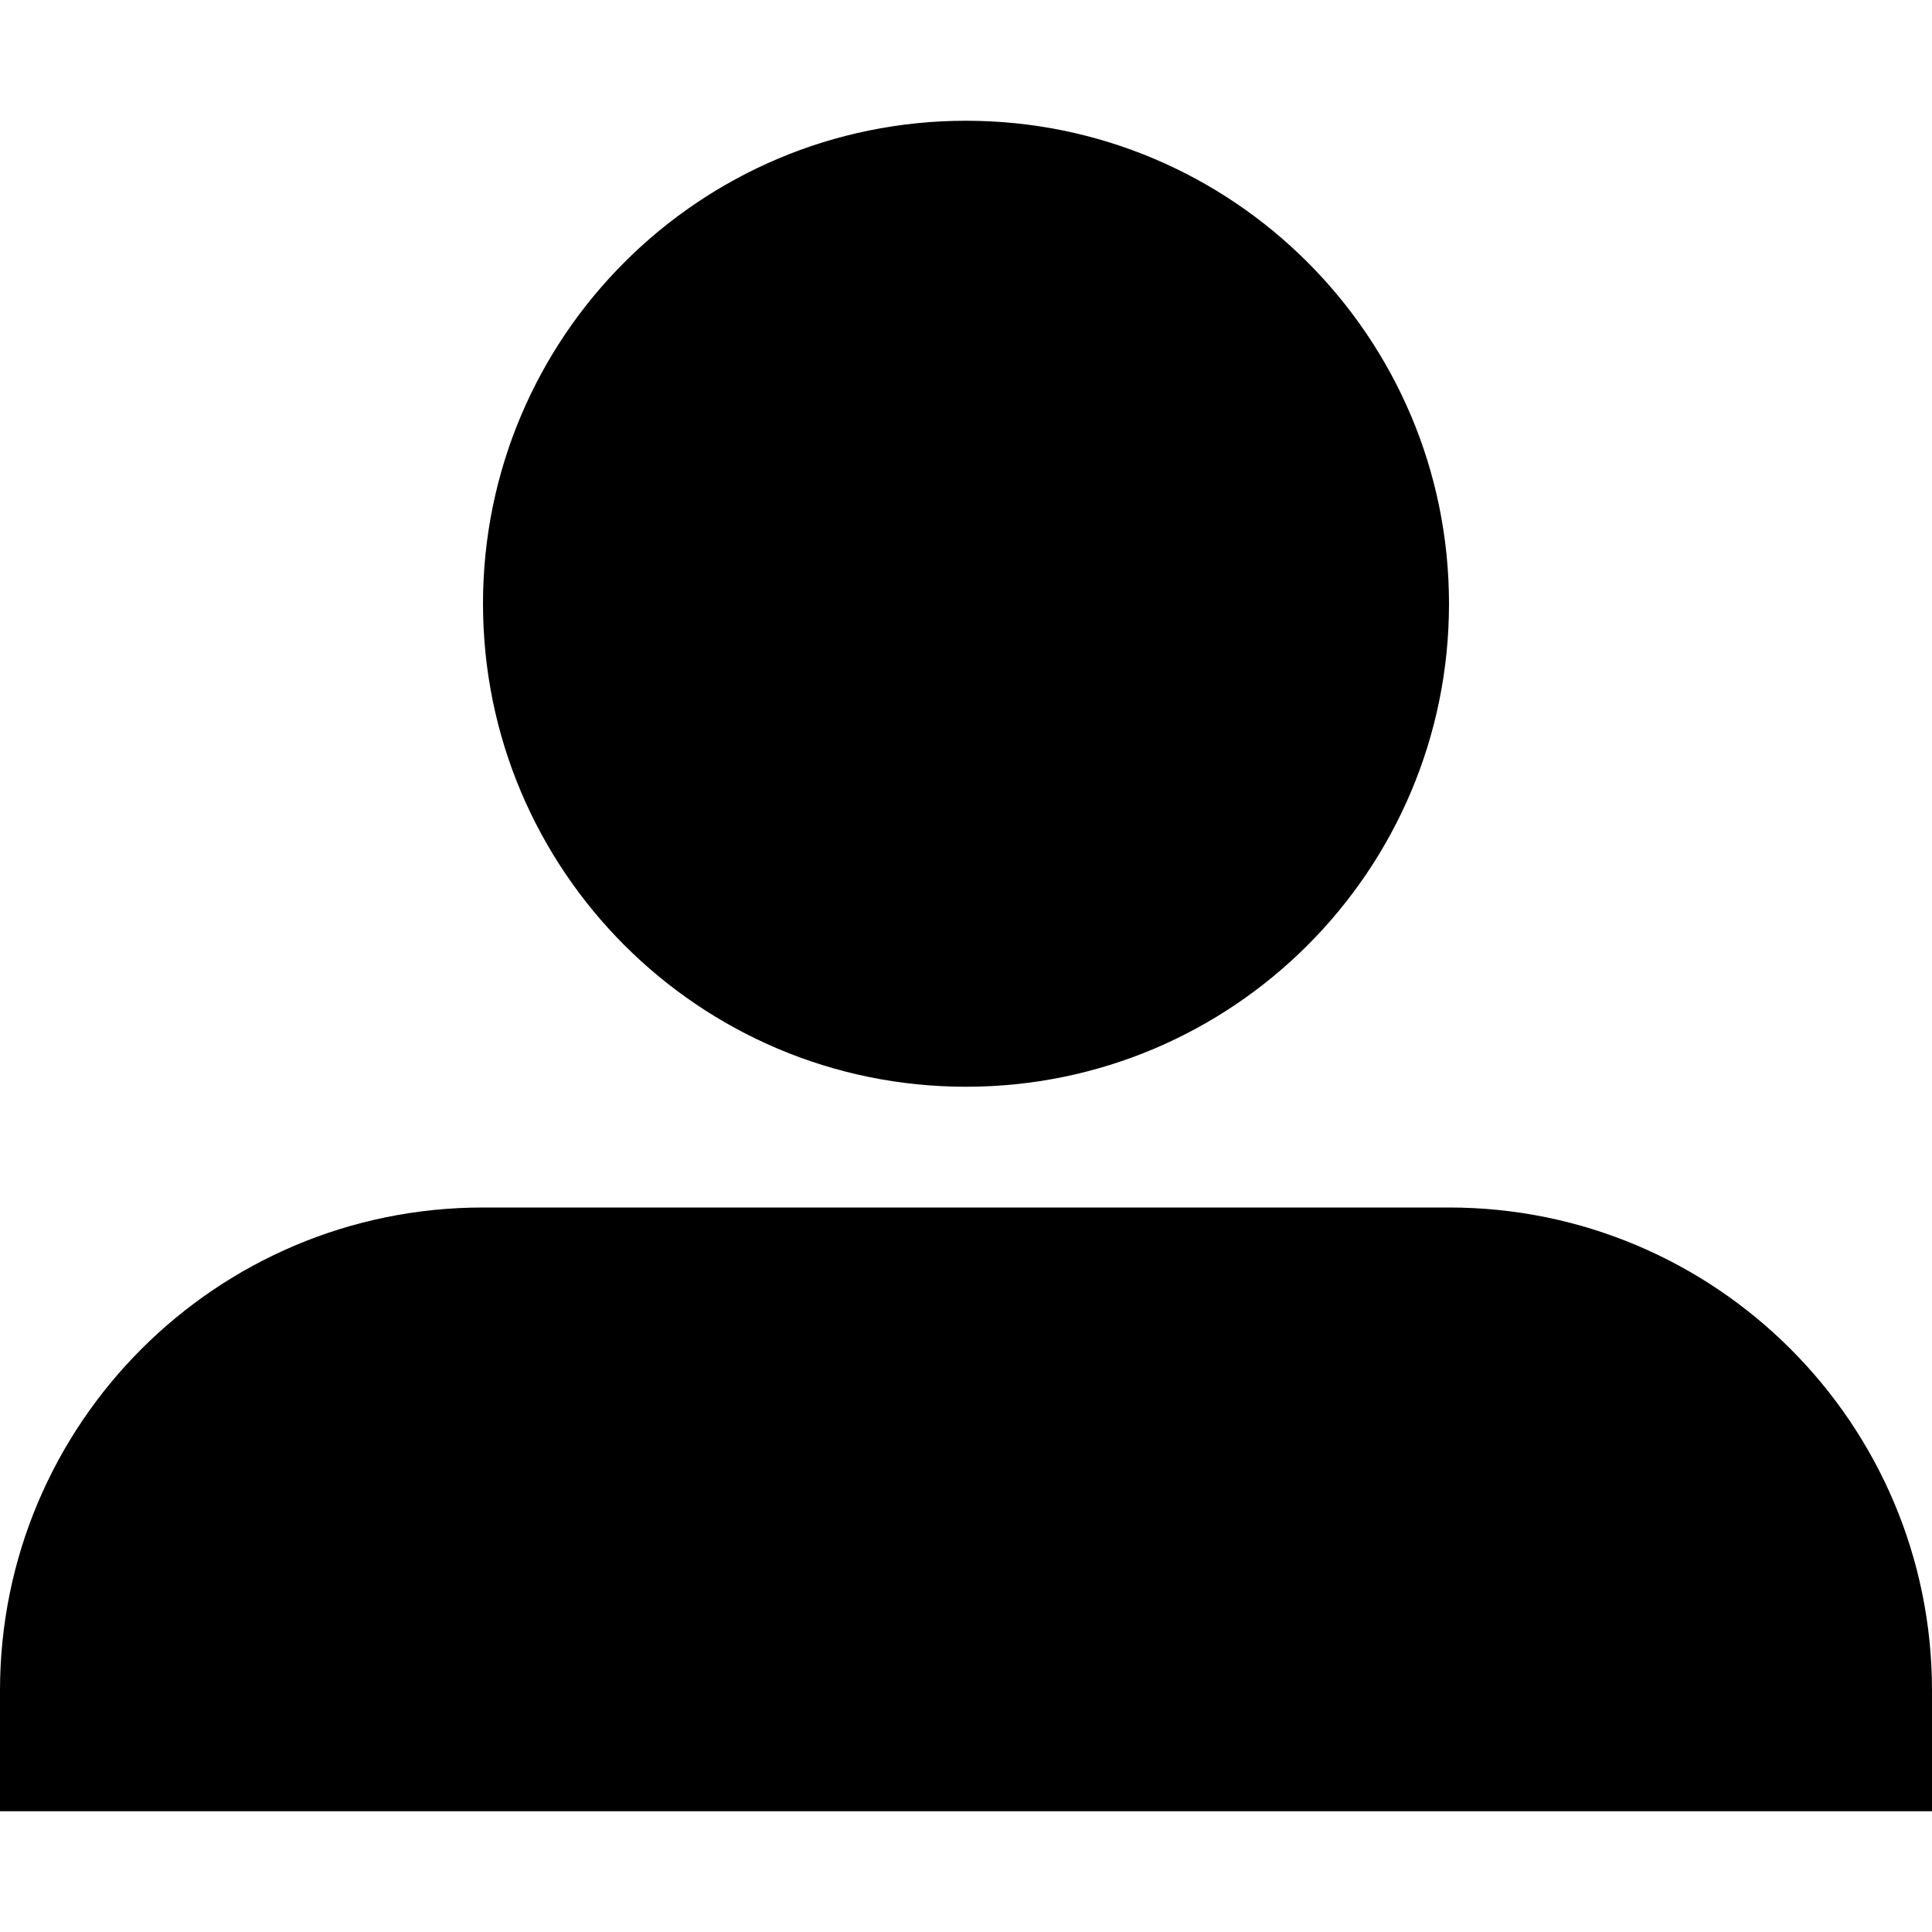 <!-- Generated by IcoMoon.io -->
<svg version="1.1" xmlns="http://www.w3.org/2000/svg" width="16" height="16" viewBox="0 0 16 16">
<title>user3</title>
<path d="M4 5c0-2.209 1.791-4 4-4s4 1.791 4 4c0 2.209-1.791 4-4 4s-4-1.791-4-4zM12 10h-8c-2.209 0-4 1.791-4 4v1h16v-1c0-2.209-1.791-4-4-4z"></path>
</svg>
